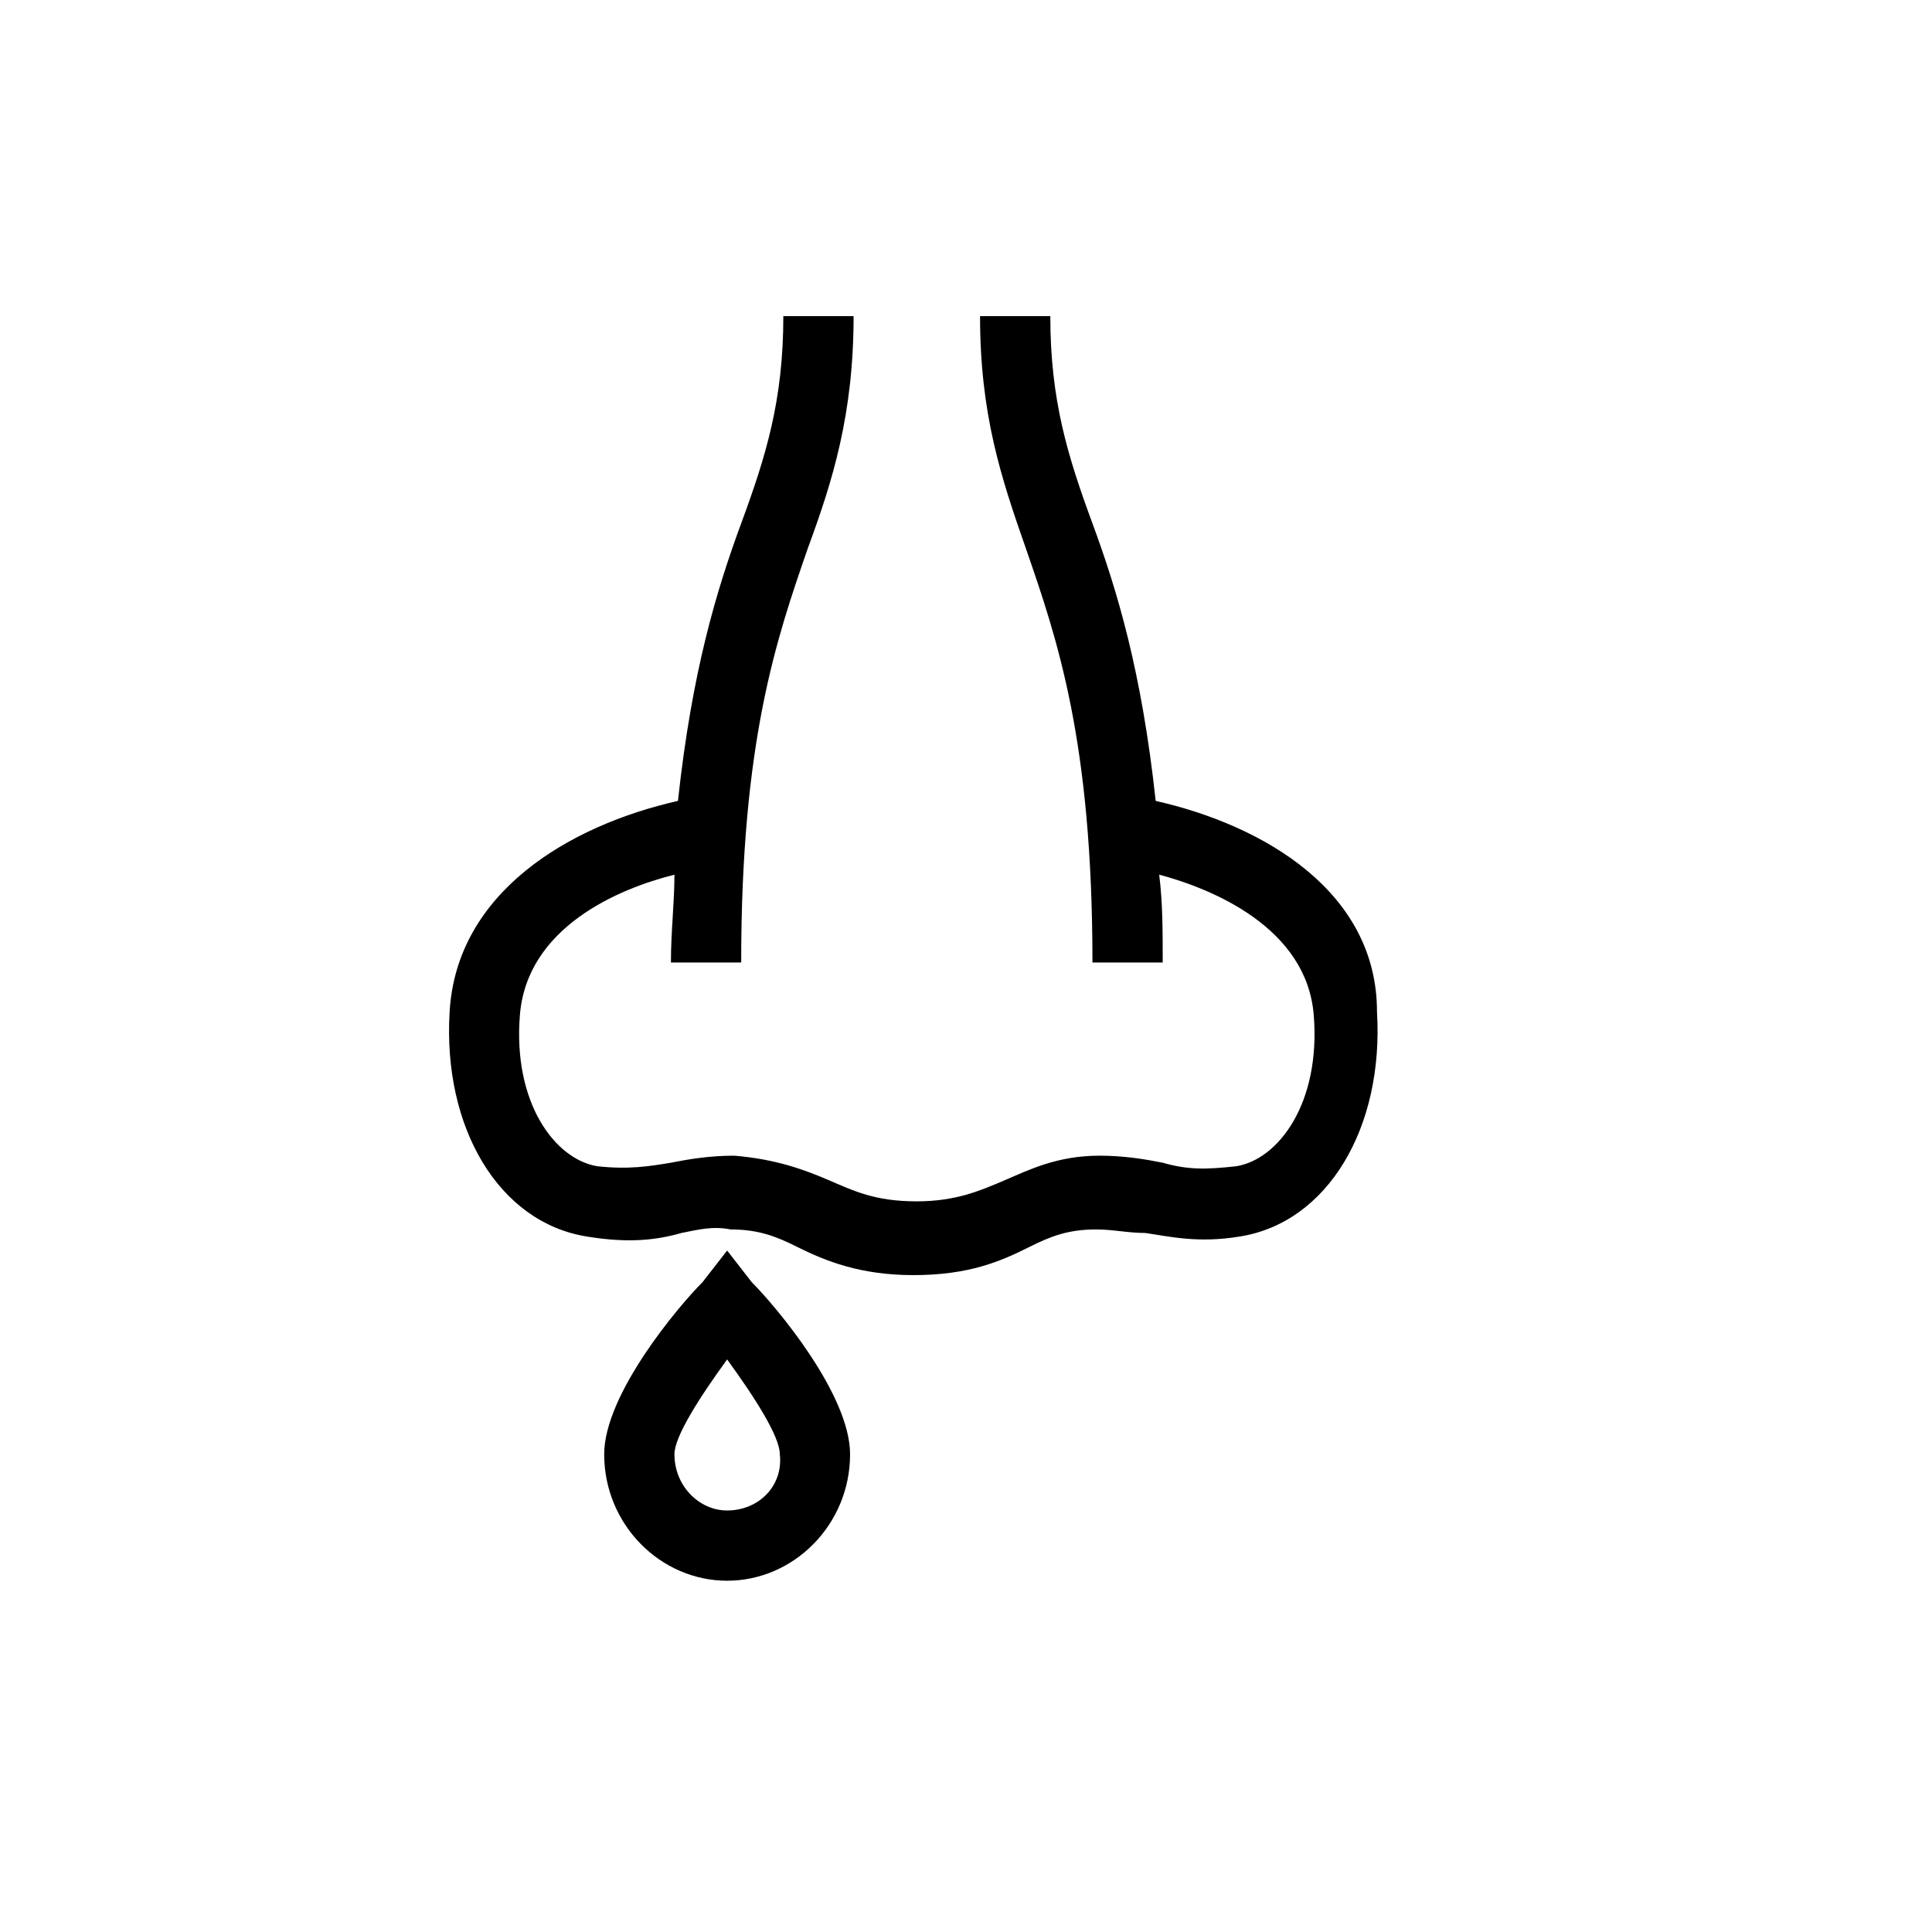 <?xml version="1.0" encoding="utf-8"?>
<!-- Generator: Adobe Illustrator 27.2.0, SVG Export Plug-In . SVG Version: 6.00 Build 0)  -->
<svg version="1.1" id="Layer_1" xmlns="http://www.w3.org/2000/svg" xmlns:xlink="http://www.w3.org/1999/xlink" x="0px" y="0px"
	 viewBox="0 0 55 55" style="enable-background:new 0 0 55 55;" xml:space="preserve">
<g>
	<path d="M32.9,22.8c-0.4-3.7-1.1-6-1.8-7.9c-0.7-1.9-1.2-3.5-1.2-5.9h-2c0,2.8,0.6,4.6,1.3,6.6c0.9,2.6,1.9,5.5,1.9,11.8h2
		c0-0.9,0-1.7-0.1-2.5c1.5,0.4,4.2,1.5,4.4,4c0.2,2.5-1,4.1-2.2,4.3c-0.9,0.1-1.4,0.1-2.1-0.1c-0.5-0.1-1.1-0.2-1.8-0.2
		c-1.2,0-2,0.4-2.7,0.7c-0.7,0.3-1.4,0.6-2.5,0.6c-1.2,0-1.8-0.3-2.5-0.6c-0.7-0.3-1.5-0.6-2.7-0.7c-0.7,0-1.3,0.1-1.8,0.2
		c-0.6,0.1-1.2,0.2-2.1,0.1c-1.2-0.2-2.4-1.8-2.2-4.3c0.2-2.5,2.8-3.6,4.4-4c0,0.8-0.1,1.6-0.1,2.5h2c0-6.3,1-9.2,1.9-11.8
		c0.7-1.9,1.3-3.8,1.3-6.6h-2c0,2.4-0.5,4-1.2,5.9c-0.7,1.9-1.4,4.2-1.8,7.9c-3.1,0.7-6.3,2.6-6.5,6c-0.2,3.3,1.4,6,3.9,6.4
		c1.2,0.2,2,0.1,2.7-0.1c0.5-0.1,0.9-0.2,1.4-0.1c0.8,0,1.3,0.2,1.9,0.5c0.8,0.4,1.8,0.8,3.3,0.8c1.6,0,2.5-0.4,3.3-0.8
		c0.6-0.3,1.1-0.5,1.9-0.5c0.5,0,0.9,0.1,1.4,0.1c0.7,0.1,1.5,0.3,2.7,0.1c2.5-0.4,4.1-3.1,3.9-6.4C39.2,25.4,36,23.5,32.9,22.8z"/>
	<path d="M20.7,35.6L20,36.5c-0.7,0.7-2.8,3.2-2.8,4.9c0,2,1.6,3.6,3.5,3.6s3.5-1.6,3.5-3.6c0-1.7-2.1-4.2-2.8-4.9L20.7,35.6z
		 M20.7,43c-0.8,0-1.5-0.7-1.5-1.6c0-0.5,0.7-1.6,1.5-2.7c0.8,1.1,1.5,2.2,1.5,2.7C22.3,42.3,21.6,43,20.7,43z"/>
</g>
</svg>
